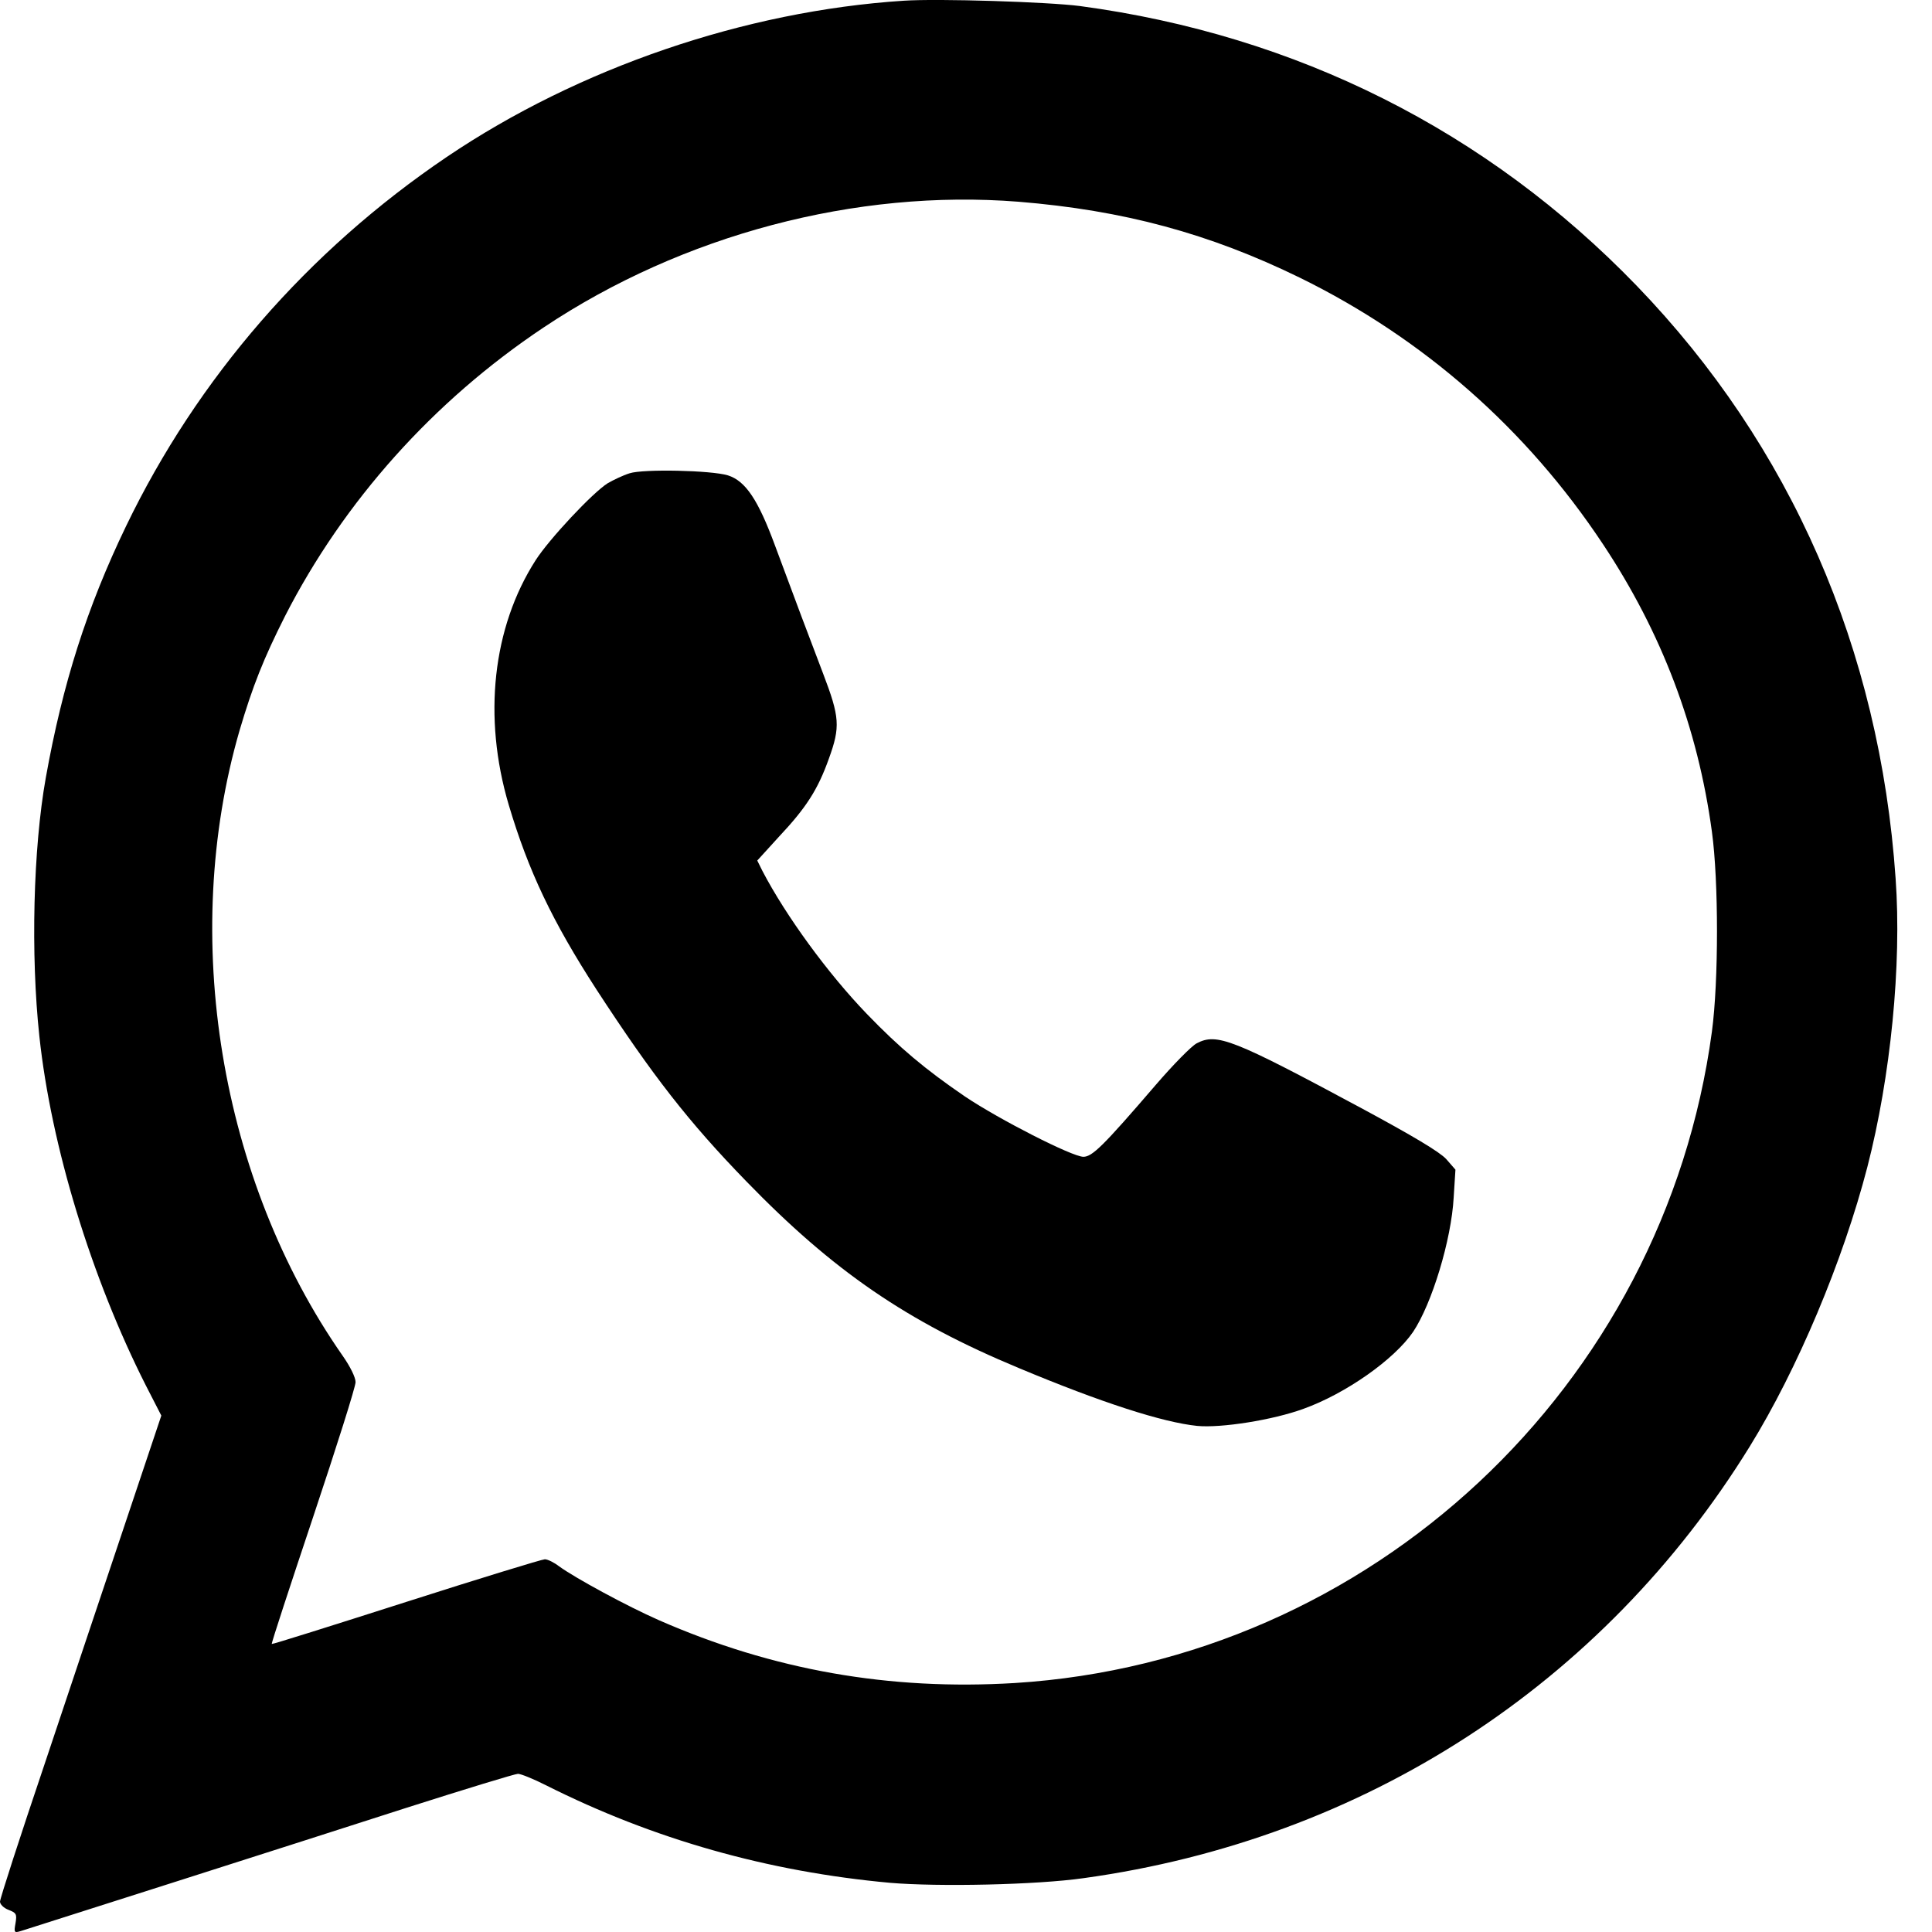<?xml version="1.0" encoding="utf-8"?>
<svg xmlns="http://www.w3.org/2000/svg" fill="none" height="100%" overflow="visible" preserveAspectRatio="none" style="display: block;" viewBox="0 0 24 24" width="100%">
<g id="Whatsapp icon">
<g id="Group">
<path d="M11.225 0.009C9.253 0.137 7.184 0.845 5.548 1.951C3.822 3.119 2.453 4.696 1.566 6.536C1.08 7.544 0.778 8.493 0.569 9.661C0.412 10.537 0.38 11.858 0.489 12.873C0.635 14.238 1.135 15.873 1.811 17.209L2.004 17.585L1.555 18.925C1.307 19.662 0.858 21.006 0.555 21.911C0.248 22.82 0 23.586 0 23.623C0 23.656 0.047 23.703 0.106 23.725C0.201 23.762 0.212 23.776 0.193 23.889C0.172 24.006 0.175 24.014 0.259 23.988C0.409 23.941 3.676 22.9 5.056 22.455C5.778 22.225 6.399 22.035 6.435 22.035C6.468 22.035 6.625 22.097 6.782 22.177C8.118 22.849 9.542 23.251 11.057 23.389C11.655 23.44 12.874 23.415 13.462 23.331C16.945 22.849 19.909 20.925 21.734 17.972C22.329 17.009 22.894 15.665 23.197 14.497C23.486 13.377 23.625 11.986 23.548 10.913C23.351 8.062 22.248 5.536 20.332 3.55C18.474 1.626 16.109 0.436 13.415 0.075C13.021 0.024 11.655 -0.02 11.225 0.009ZM12.652 2.506C13.955 2.612 15.024 2.9 16.152 3.452C17.682 4.204 18.963 5.328 19.912 6.759C20.642 7.857 21.091 9.04 21.266 10.332C21.35 10.946 21.35 12.187 21.266 12.815C20.671 17.228 17.029 20.63 12.608 20.907C11.049 21.002 9.6 20.747 8.184 20.126C7.793 19.954 7.147 19.604 6.946 19.458C6.884 19.41 6.804 19.37 6.768 19.37C6.735 19.37 5.957 19.608 5.045 19.9C4.132 20.192 3.38 20.429 3.376 20.422C3.369 20.414 3.603 19.703 3.891 18.841C4.18 17.976 4.417 17.228 4.417 17.169C4.417 17.111 4.351 16.976 4.256 16.841C2.73 14.654 2.234 11.636 2.975 9.077C3.139 8.522 3.274 8.182 3.541 7.653C4.271 6.226 5.384 4.981 6.753 4.068C8.48 2.915 10.637 2.346 12.652 2.506Z" fill="black" id="Vector"/>
<path d="M7.822 5.879C7.738 5.905 7.618 5.963 7.549 6.003C7.362 6.12 6.822 6.697 6.654 6.959C6.118 7.795 5.997 8.909 6.319 9.996C6.563 10.818 6.862 11.446 7.41 12.293C8.104 13.358 8.552 13.935 9.272 14.676C10.352 15.789 11.261 16.414 12.655 16.994C13.685 17.425 14.444 17.669 14.871 17.713C15.167 17.742 15.813 17.64 16.192 17.501C16.718 17.312 17.32 16.888 17.554 16.545C17.788 16.195 18.029 15.402 18.058 14.877L18.08 14.53L17.966 14.399C17.886 14.311 17.558 14.114 16.893 13.756C15.316 12.909 15.116 12.829 14.867 12.96C14.805 12.99 14.572 13.227 14.353 13.482C13.703 14.238 13.568 14.37 13.458 14.37C13.32 14.37 12.411 13.906 11.987 13.621C11.495 13.285 11.173 13.015 10.768 12.595C10.286 12.095 9.764 11.38 9.472 10.821L9.407 10.69L9.669 10.402C10.016 10.033 10.159 9.81 10.297 9.423C10.44 9.029 10.432 8.909 10.224 8.365C10.038 7.879 9.888 7.478 9.629 6.781C9.418 6.208 9.261 5.974 9.042 5.905C8.834 5.842 7.994 5.824 7.822 5.879Z" fill="black" id="Vector_2"/>
</g>
</g>
</svg>